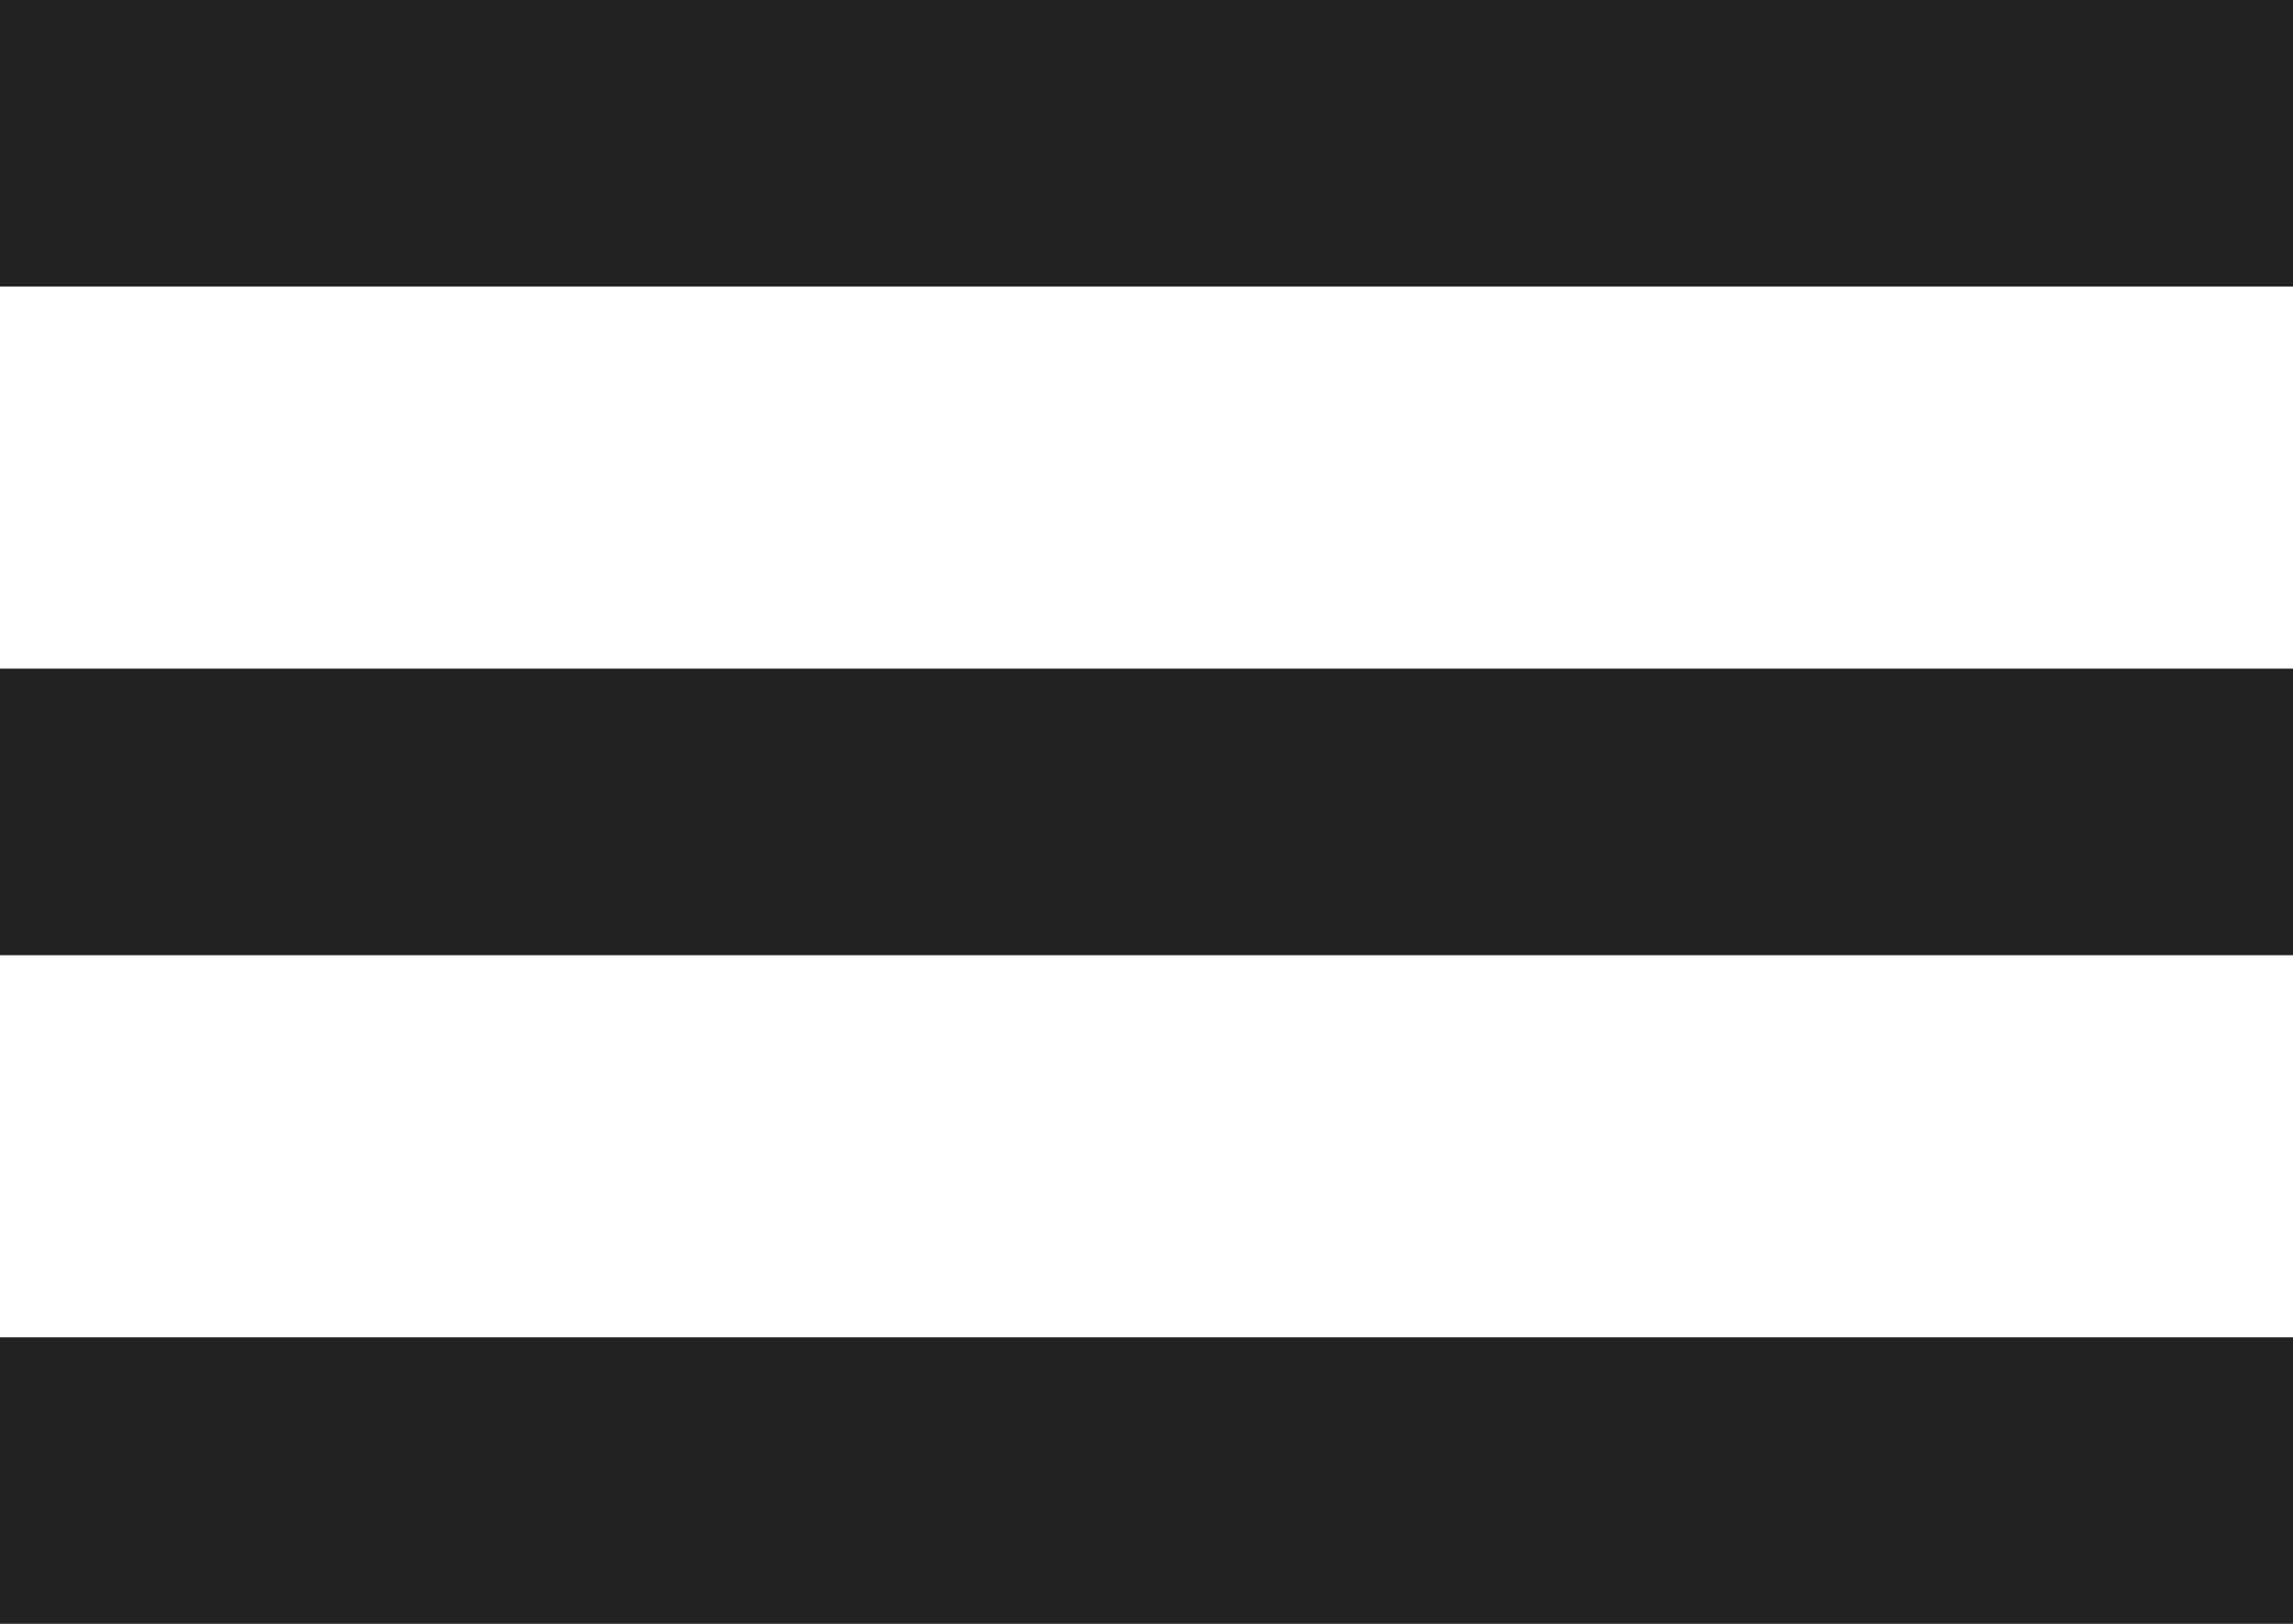 <?xml version="1.0" encoding="UTF-8"?> <svg xmlns="http://www.w3.org/2000/svg" width="24" height="17" viewBox="0 0 24 17" fill="none"> <rect width="24" height="3" fill="#222222"></rect> <rect y="7" width="24" height="3" fill="#222222"></rect> <rect y="14" width="24" height="3" fill="#222222"></rect> </svg> 